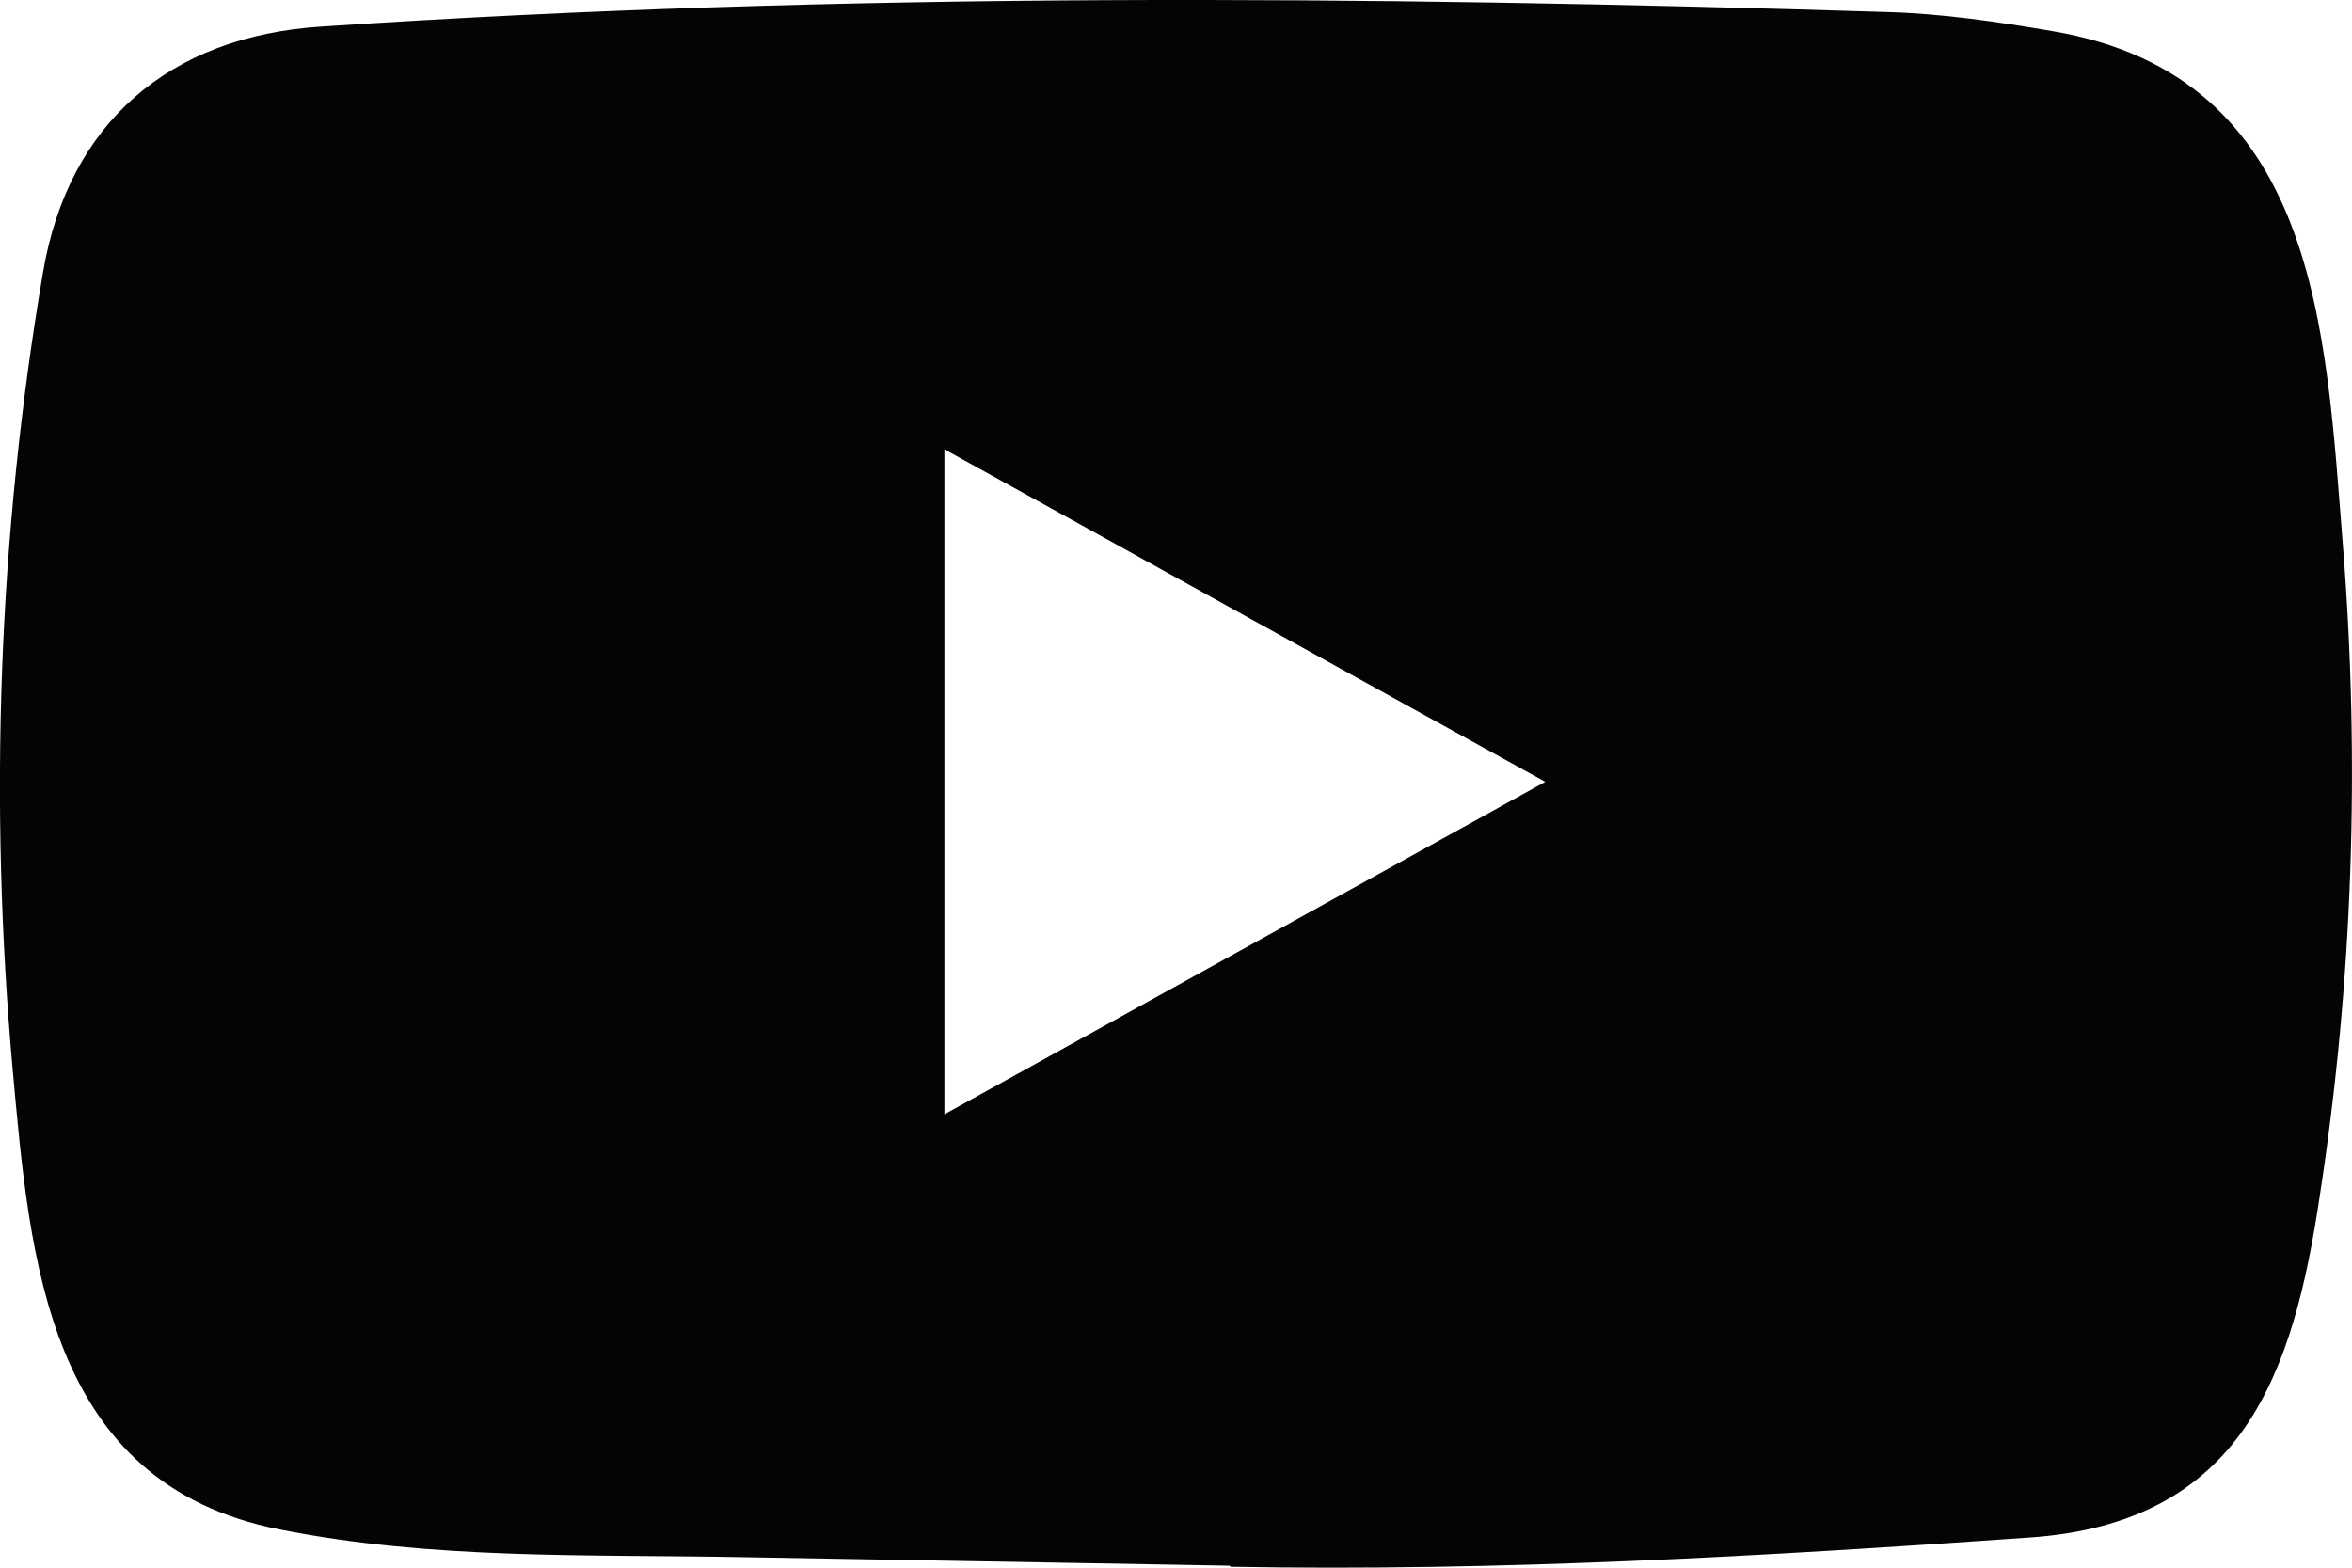 <svg width="15" height="10" viewBox="0 0 15 10" fill="none" xmlns="http://www.w3.org/2000/svg">
<path d="M7.832 9.987L4.755 9.933C3.758 9.914 2.76 9.951 1.783 9.756C0.297 9.463 0.191 8.029 0.081 6.825C-0.071 5.133 -0.012 3.411 0.275 1.733C0.436 0.792 1.073 0.23 2.057 0.169C5.379 -0.053 8.723 -0.026 12.038 0.077C12.388 0.087 12.741 0.139 13.086 0.198C14.79 0.485 14.832 2.111 14.942 3.48C15.052 4.862 15.006 6.252 14.795 7.625C14.626 8.762 14.303 9.716 12.939 9.808C11.23 9.928 9.561 10.025 7.847 9.994C7.847 9.987 7.837 9.987 7.832 9.987ZM6.023 7.108C7.311 6.396 8.574 5.695 9.855 4.987C8.564 4.275 7.304 3.574 6.023 2.866V7.108Z" fill="#040306"/>
</svg>
